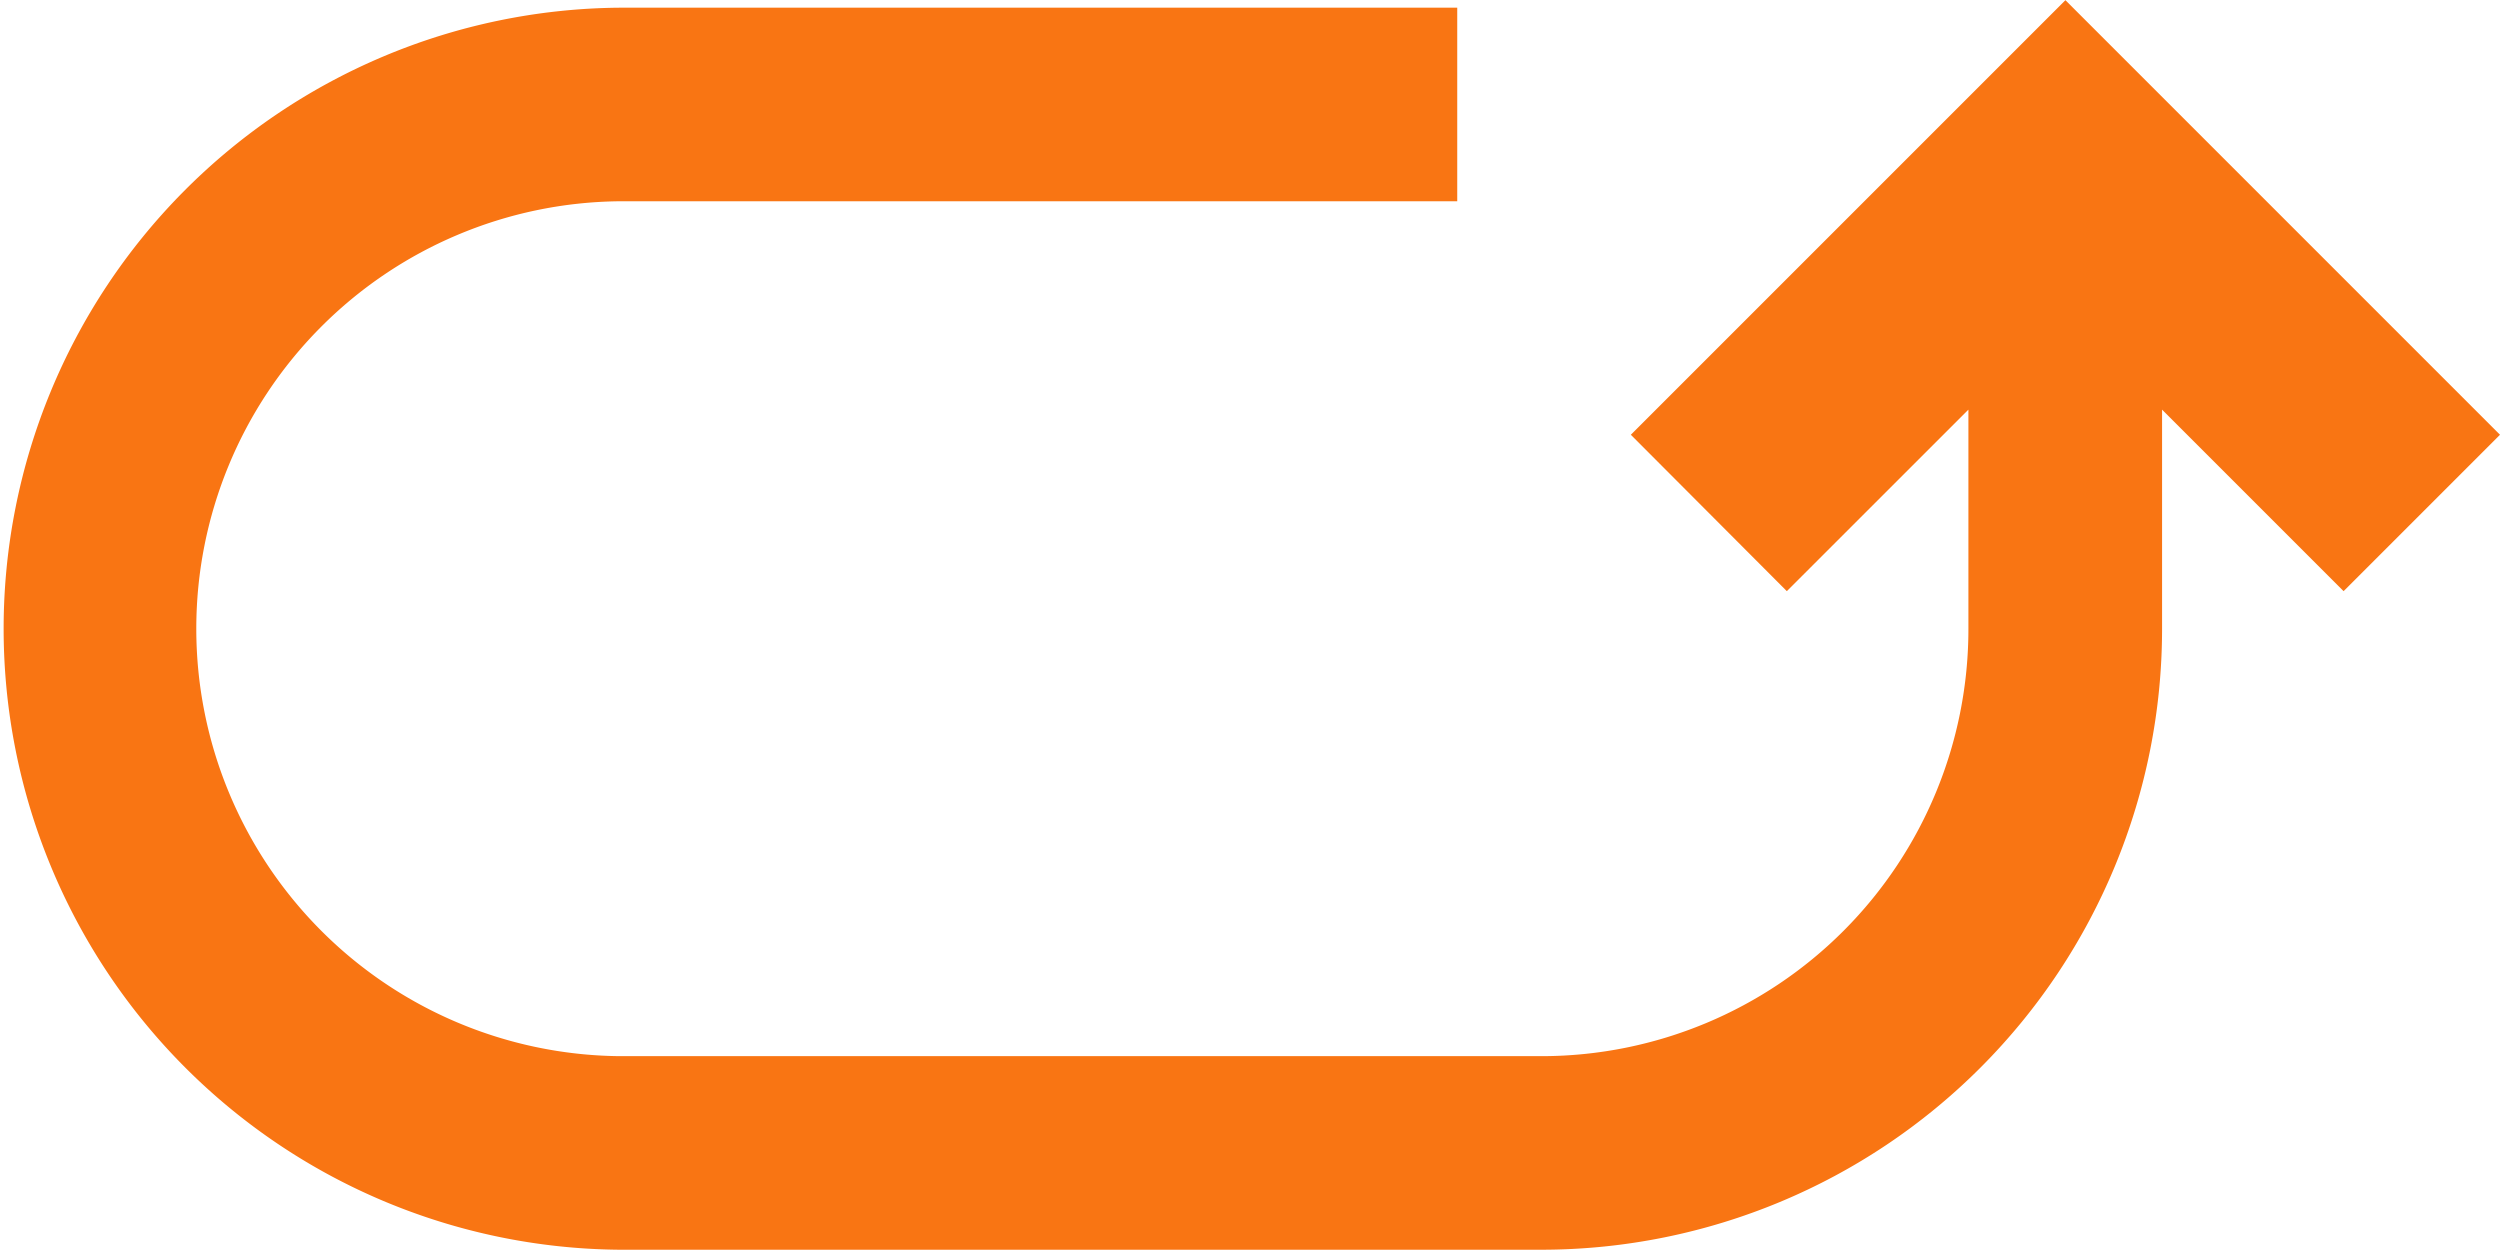 <svg id="Groupe_909" data-name="Groupe 909" xmlns="http://www.w3.org/2000/svg" width="55.226" height="27.607" viewBox="0 0 55.226 27.607">
  <path id="Tracé_3566" data-name="Tracé 3566" d="M72.854,42.186l-9.6-9.6-9.6,9.6L57.1,45.641l4.011-4.01V46.47a9.435,9.435,0,0,1-9.405,9.443H31.31a9.443,9.443,0,0,1,0-18.885H49.819V32.752H31.31a13.719,13.719,0,0,0,0,27.437h20.4A13.716,13.716,0,0,0,65.389,46.47V41.631l4.01,4.01Z" transform="translate(-17.628 -32.582)" fill="#f97513"/>
</svg>
